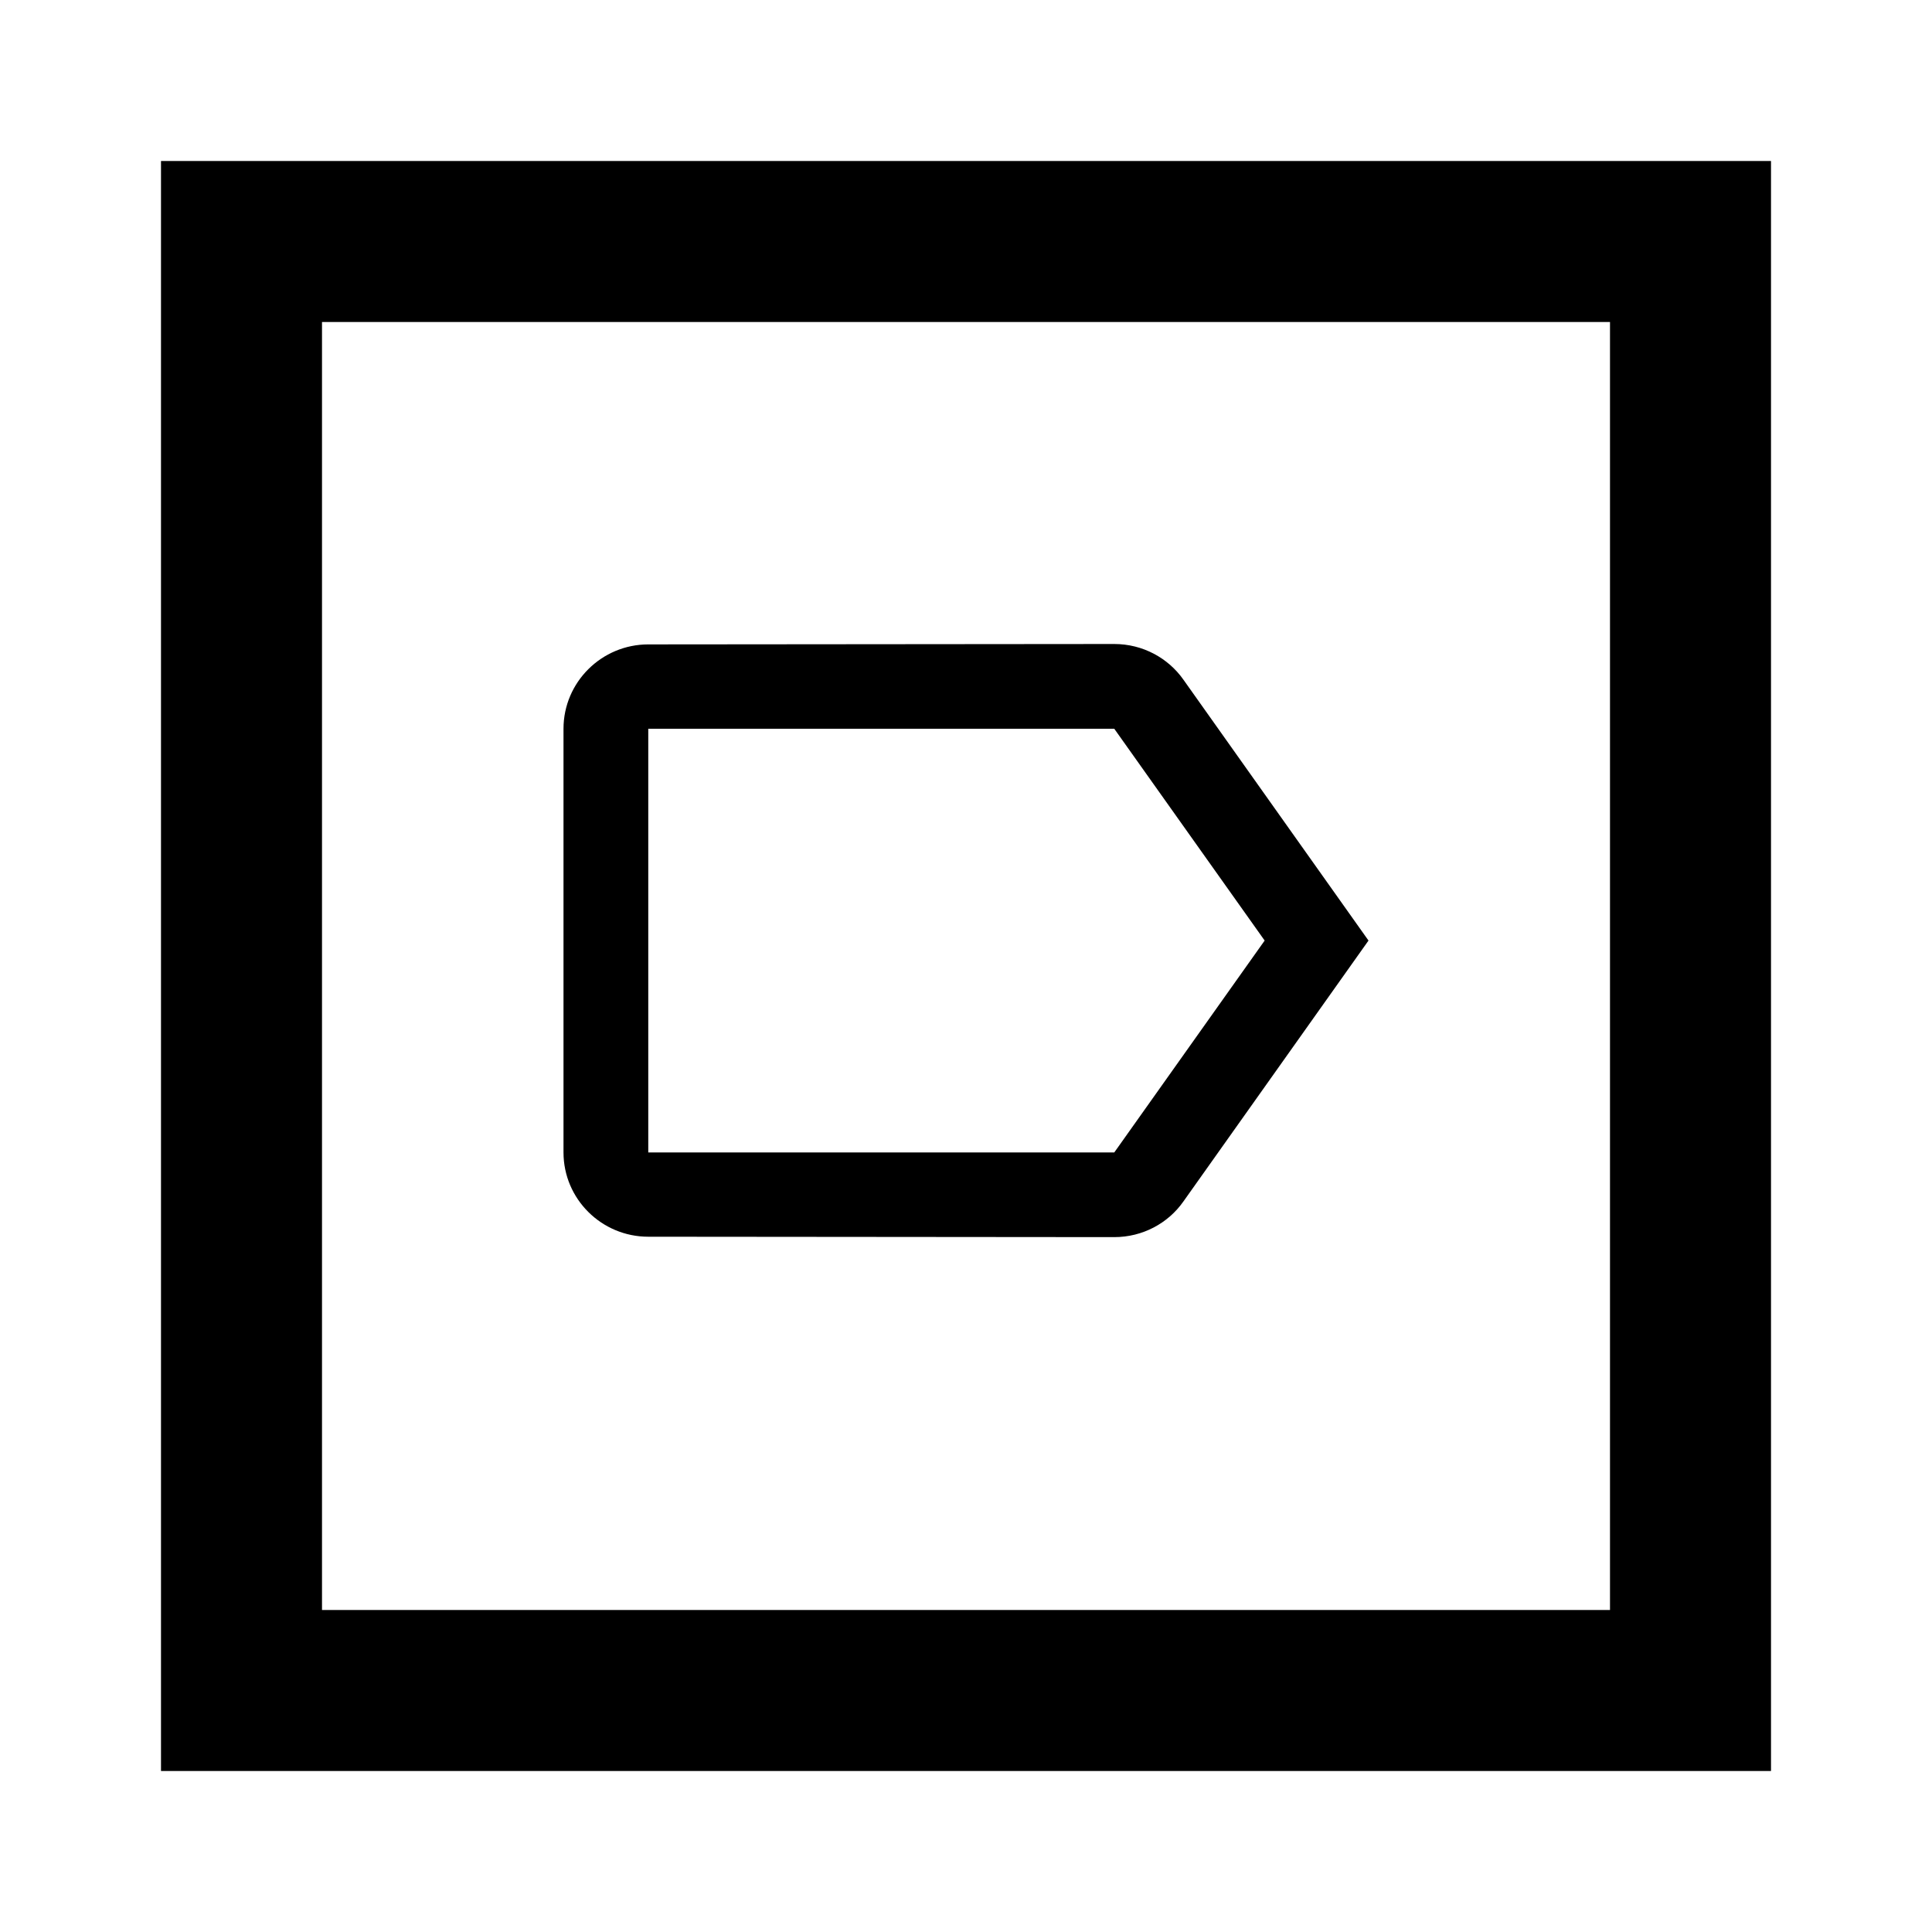 <?xml version="1.0" encoding="utf-8"?>
<svg width="800px" height="800px" viewBox="0 0 24 24" fill="none" xmlns="http://www.w3.org/2000/svg">
<path fill-rule="evenodd" clip-rule="evenodd" d="M13.842 8C14.195 8 14.511 8.174 14.7 8.442L17 11.684L14.7 14.926C14.511 15.195 14.195 15.368 13.842 15.368L8.053 15.363C7.474 15.363 7 14.895 7 14.316V9.053C7 8.474 7.474 8.005 8.053 8.005L13.842 8ZM8.053 14.316H13.842L15.71 11.684L13.842 9.053H8.053V14.316Z" fill="#000000"/>
<path fill-rule="evenodd" clip-rule="evenodd" d="M22 2H2V22H22V2ZM20 4H4V20H20V4Z" fill="#000000"/>
</svg>